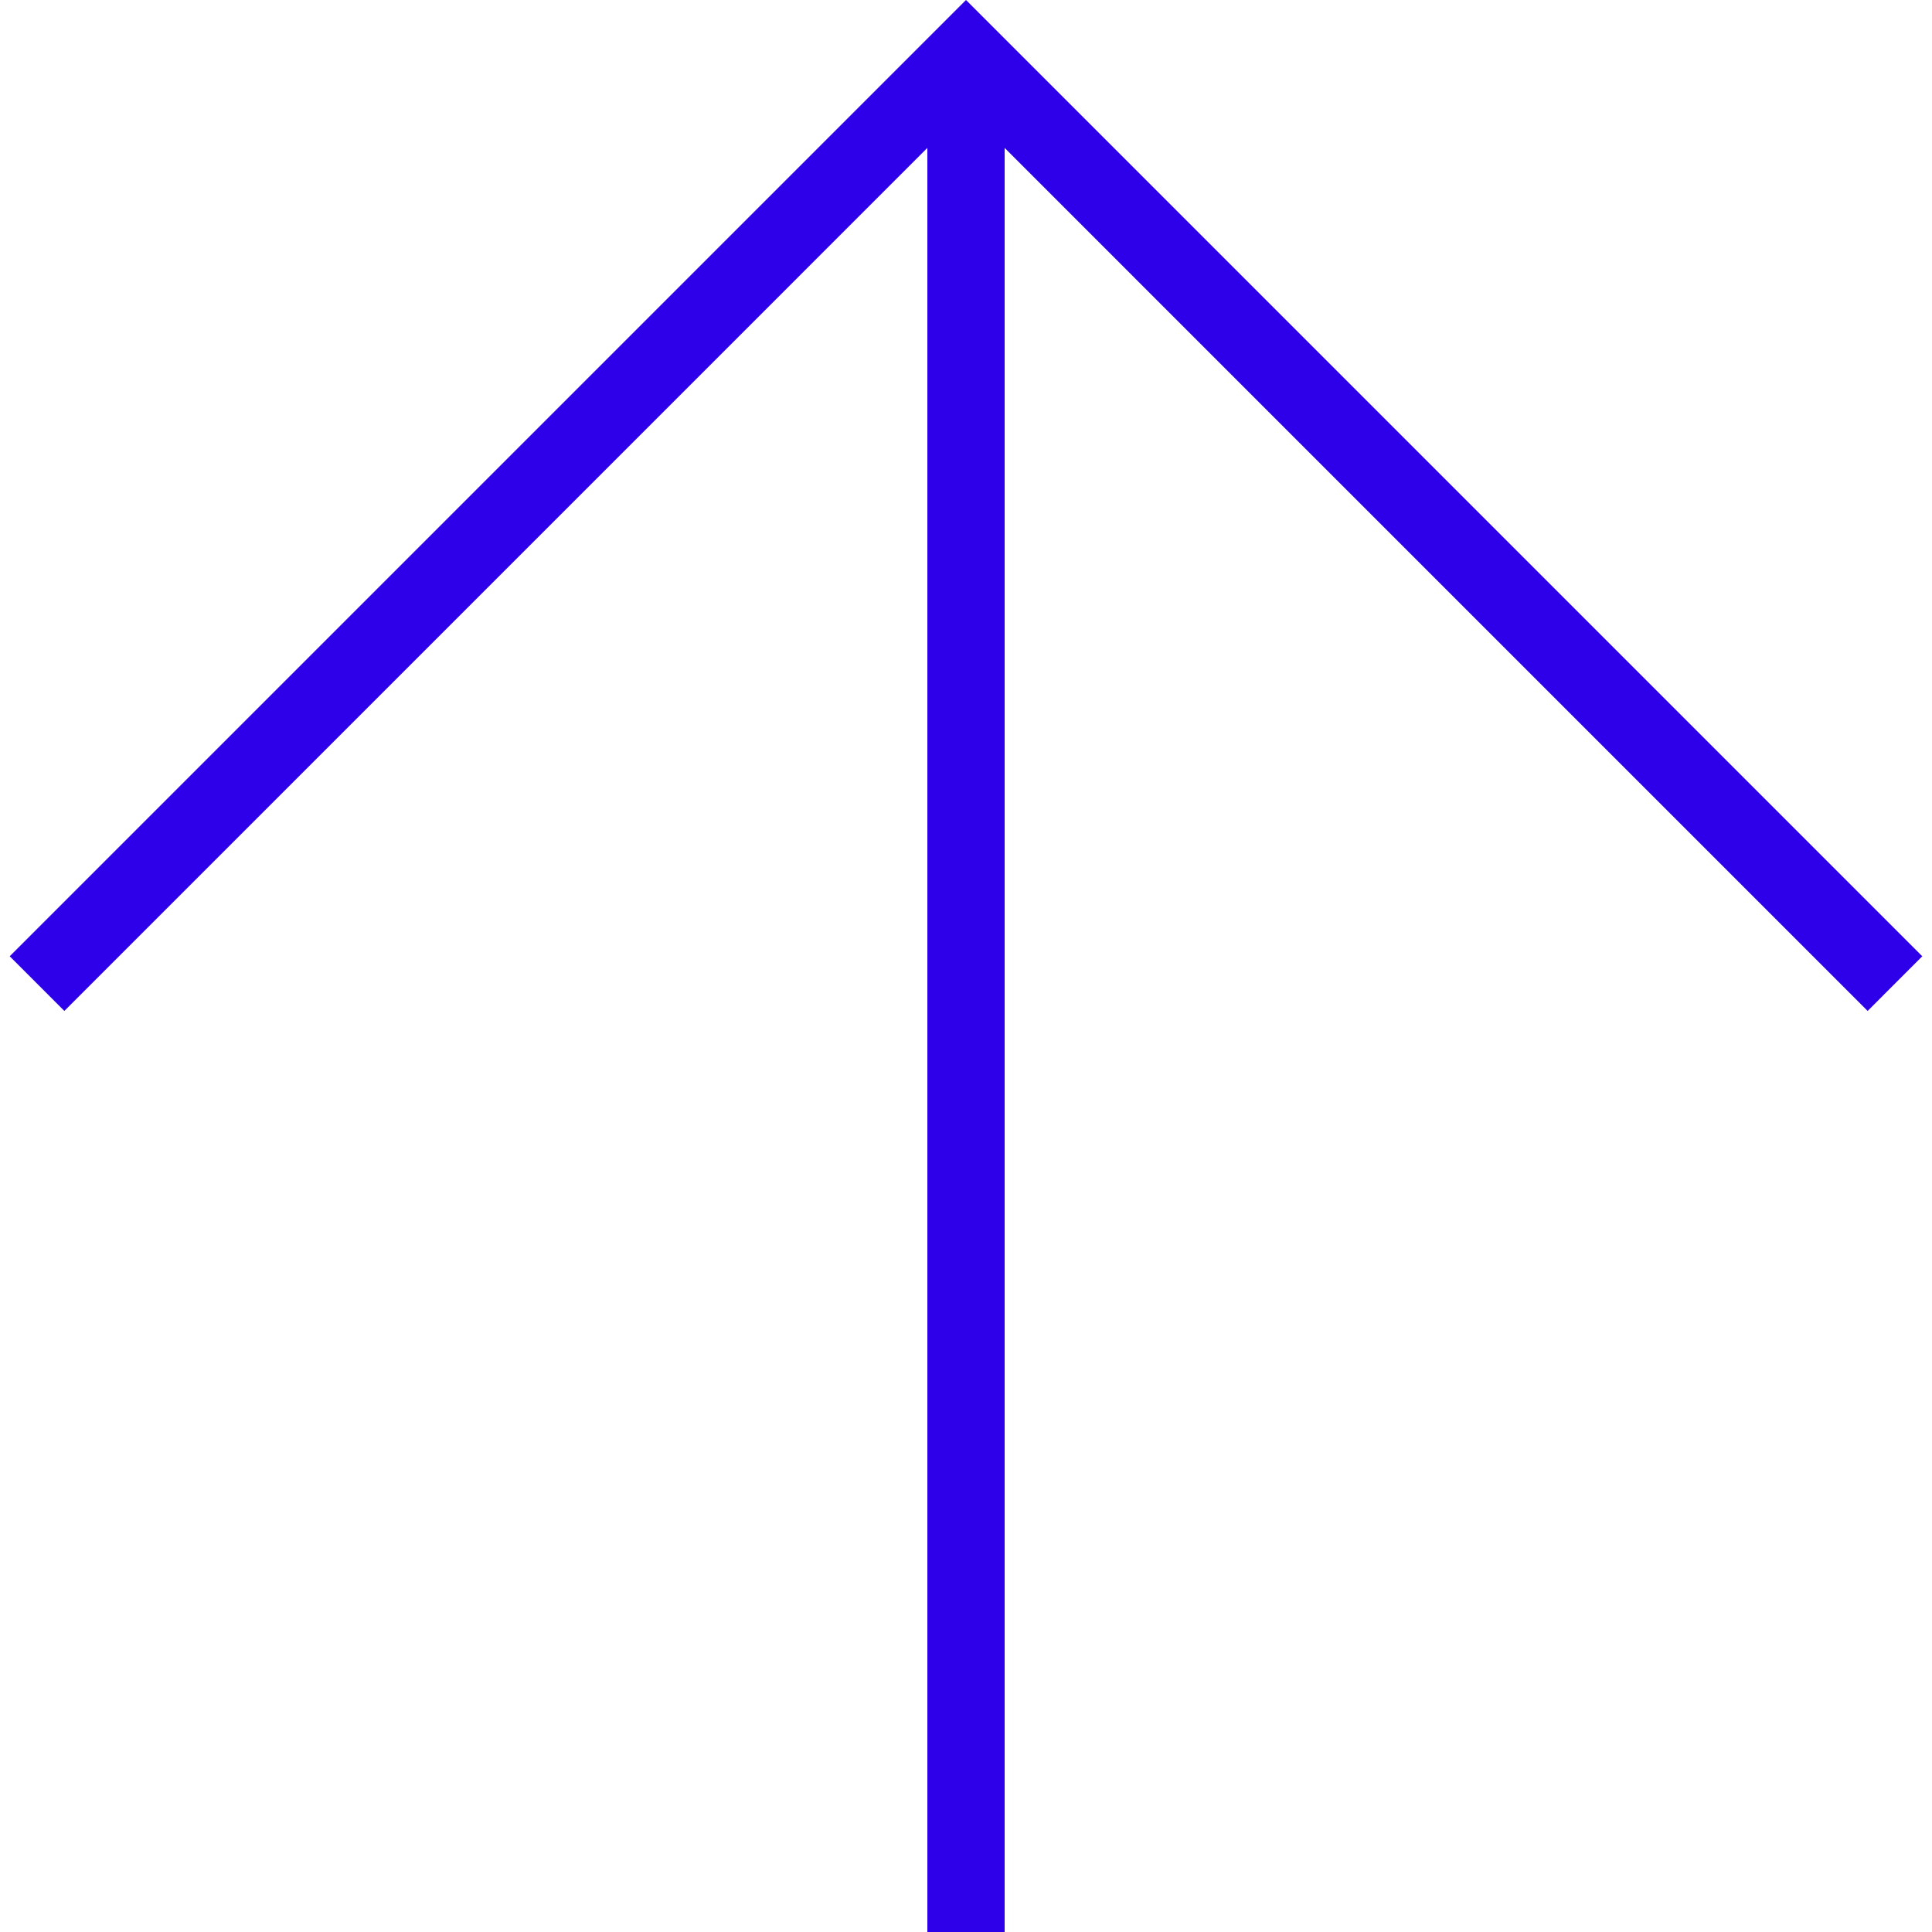 <svg xmlns="http://www.w3.org/2000/svg" xmlns:xlink="http://www.w3.org/1999/xlink" version="1.1" x="0px" y="0px" viewBox="0 0 100 100" enable-background="new 0 0 100 100" xml:space="preserve" aria-hidden="true" width="100px" height="100px" style="fill:url(#CerosGradient_idcd1e947a6);"><defs><linearGradient class="cerosgradient" data-cerosgradient="true" id="CerosGradient_idcd1e947a6" gradientUnits="userSpaceOnUse" x1="50%" y1="100%" x2="50%" y2="0%"><stop offset="0%" stop-color="#2E00EA"/><stop offset="100%" stop-color="#2E00EA"/></linearGradient><linearGradient/></defs><g><polygon points="99.497,49.497 52.828,2.828 50,0 47.172,2.828 0.503,49.497 3.331,52.326 48,7.656 48,100 52,100 52,7.656    96.669,52.326  " style="fill:url(#CerosGradient_idcd1e947a6);"/></g></svg>